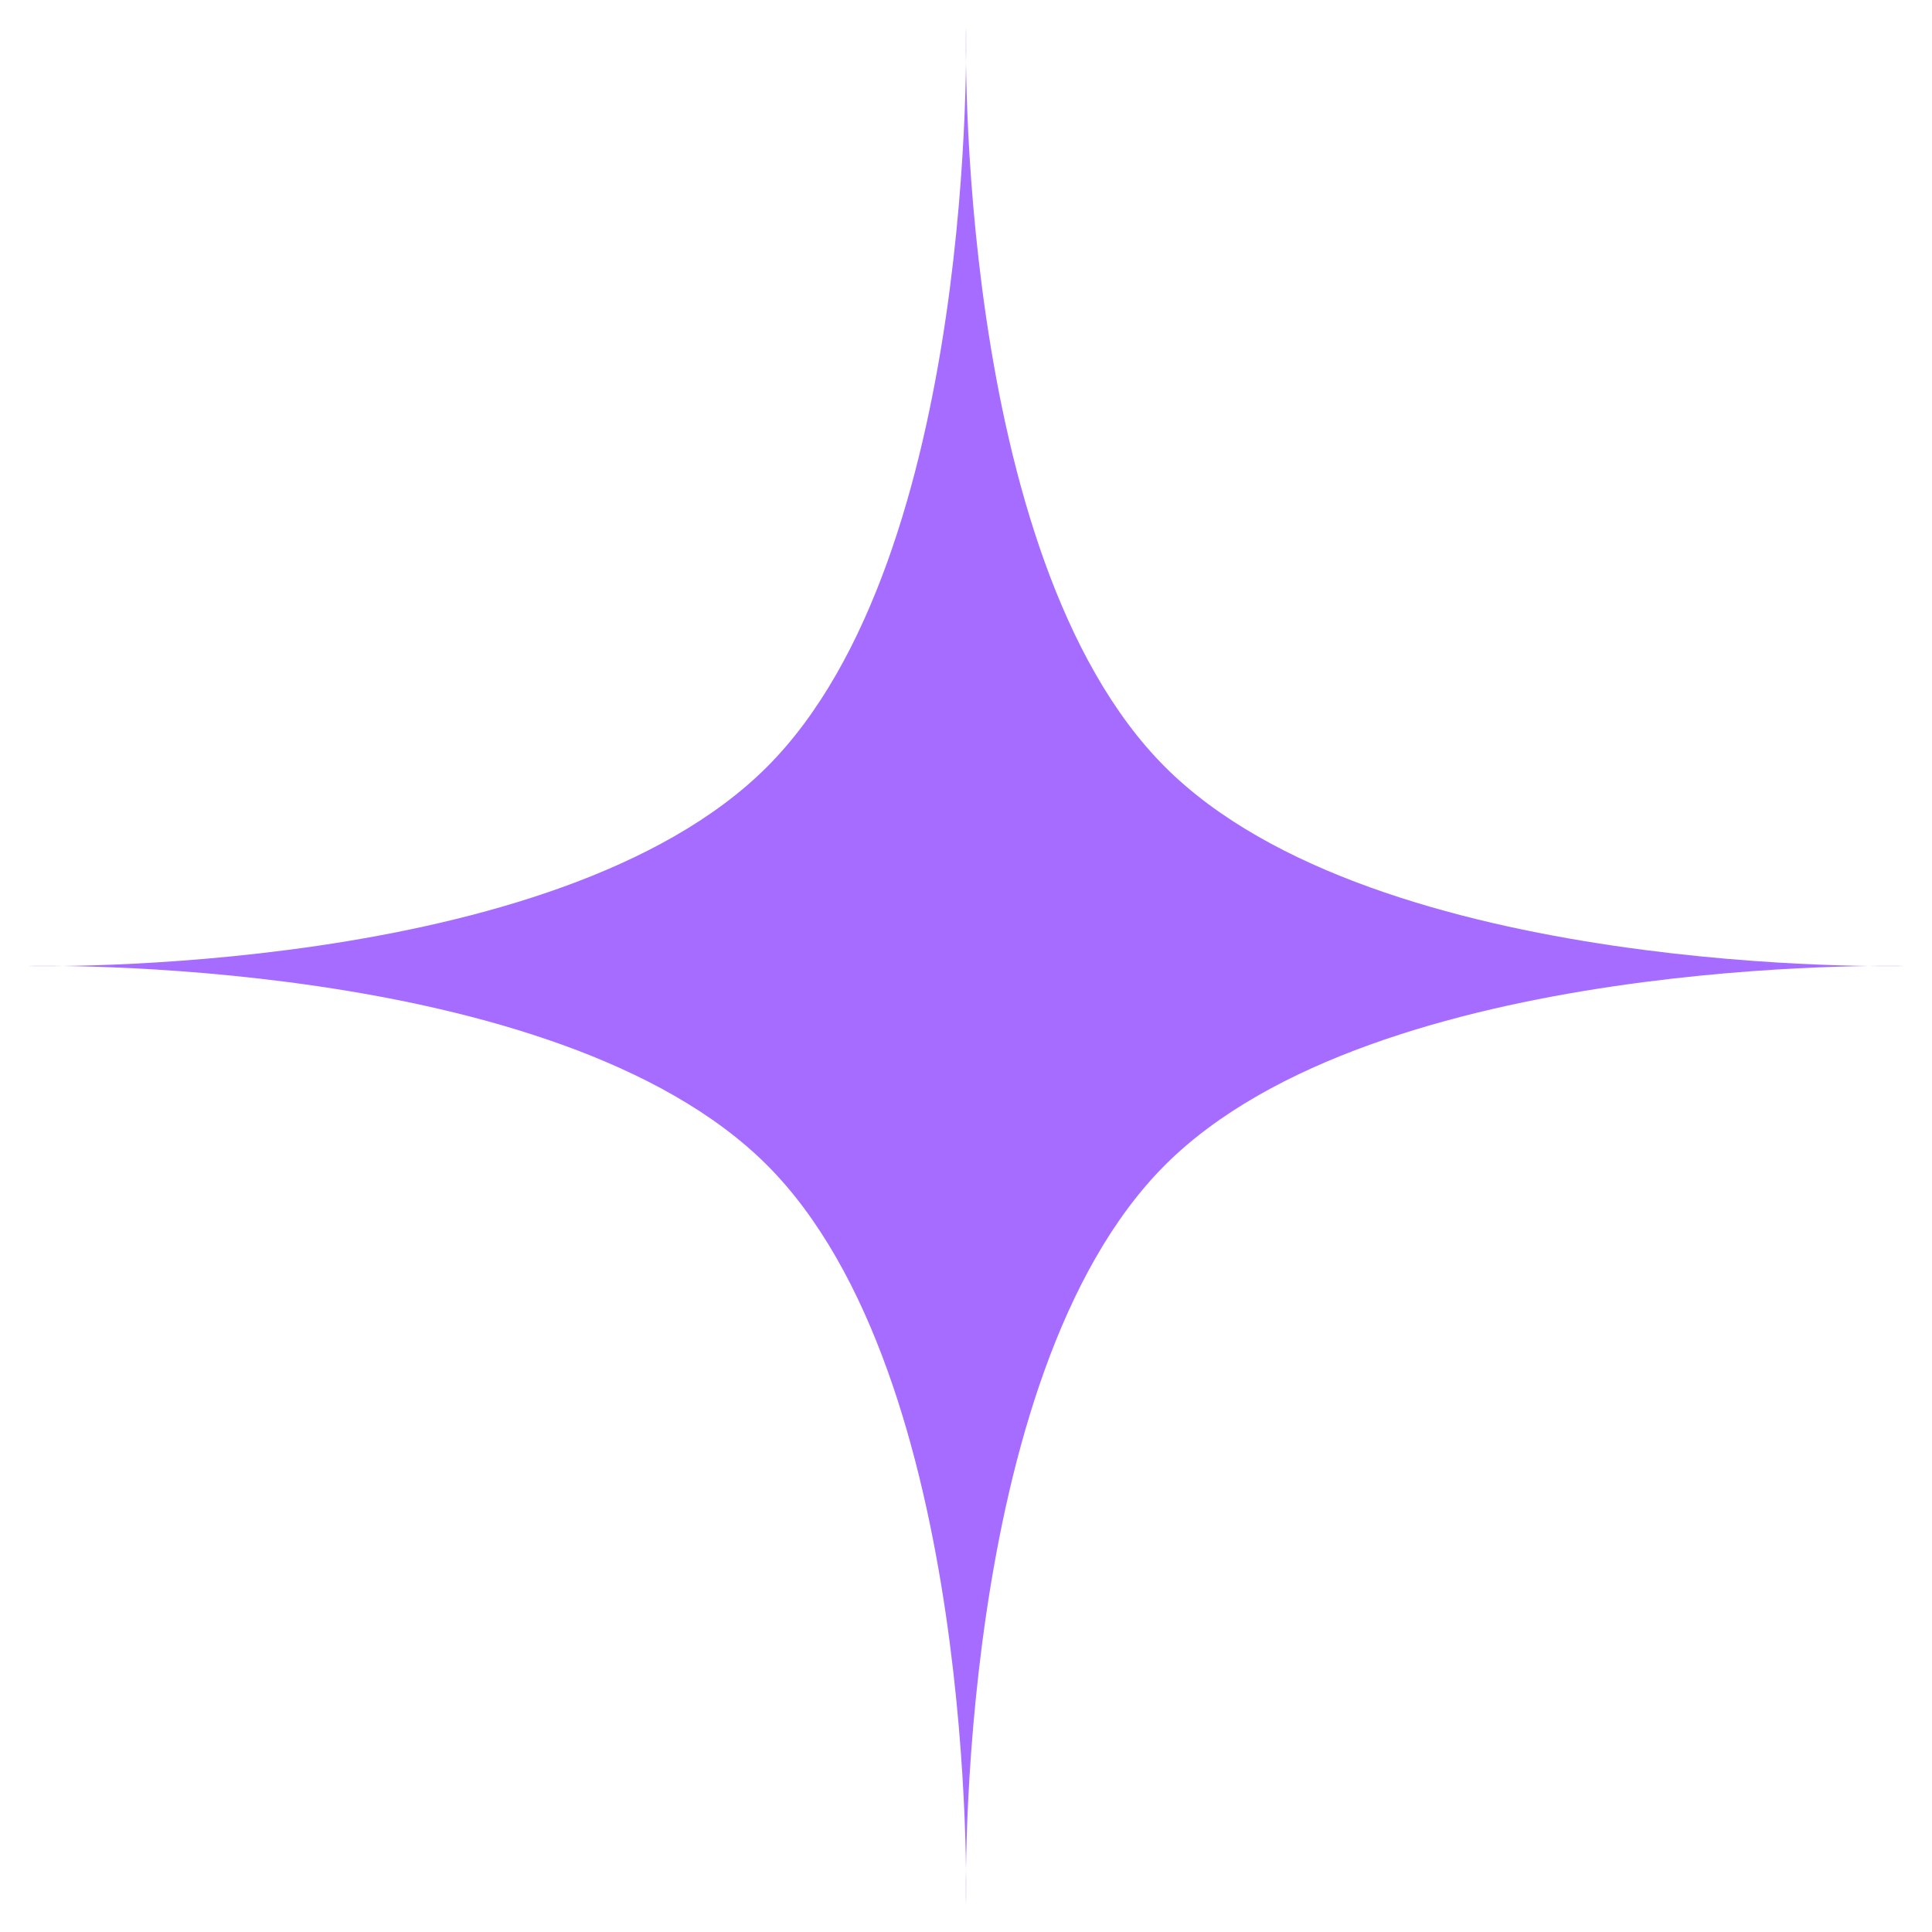 <svg width="35" height="35" viewBox="0 0 35 35" fill="none" xmlns="http://www.w3.org/2000/svg">
<path d="M17.5 0.5C17.5 0.5 17.276 10.063 21.106 13.894C24.936 17.724 34.5 17.5 34.5 17.5C34.5 17.5 24.936 17.276 21.106 21.106C17.276 24.936 17.5 34.5 17.5 34.5C17.5 34.5 17.724 24.936 13.894 21.106C10.063 17.276 0.5 17.5 0.5 17.5C0.5 17.5 10.063 17.724 13.894 13.894C17.724 10.063 17.5 0.5 17.5 0.5Z" fill="#A66CFF"/>
</svg>
